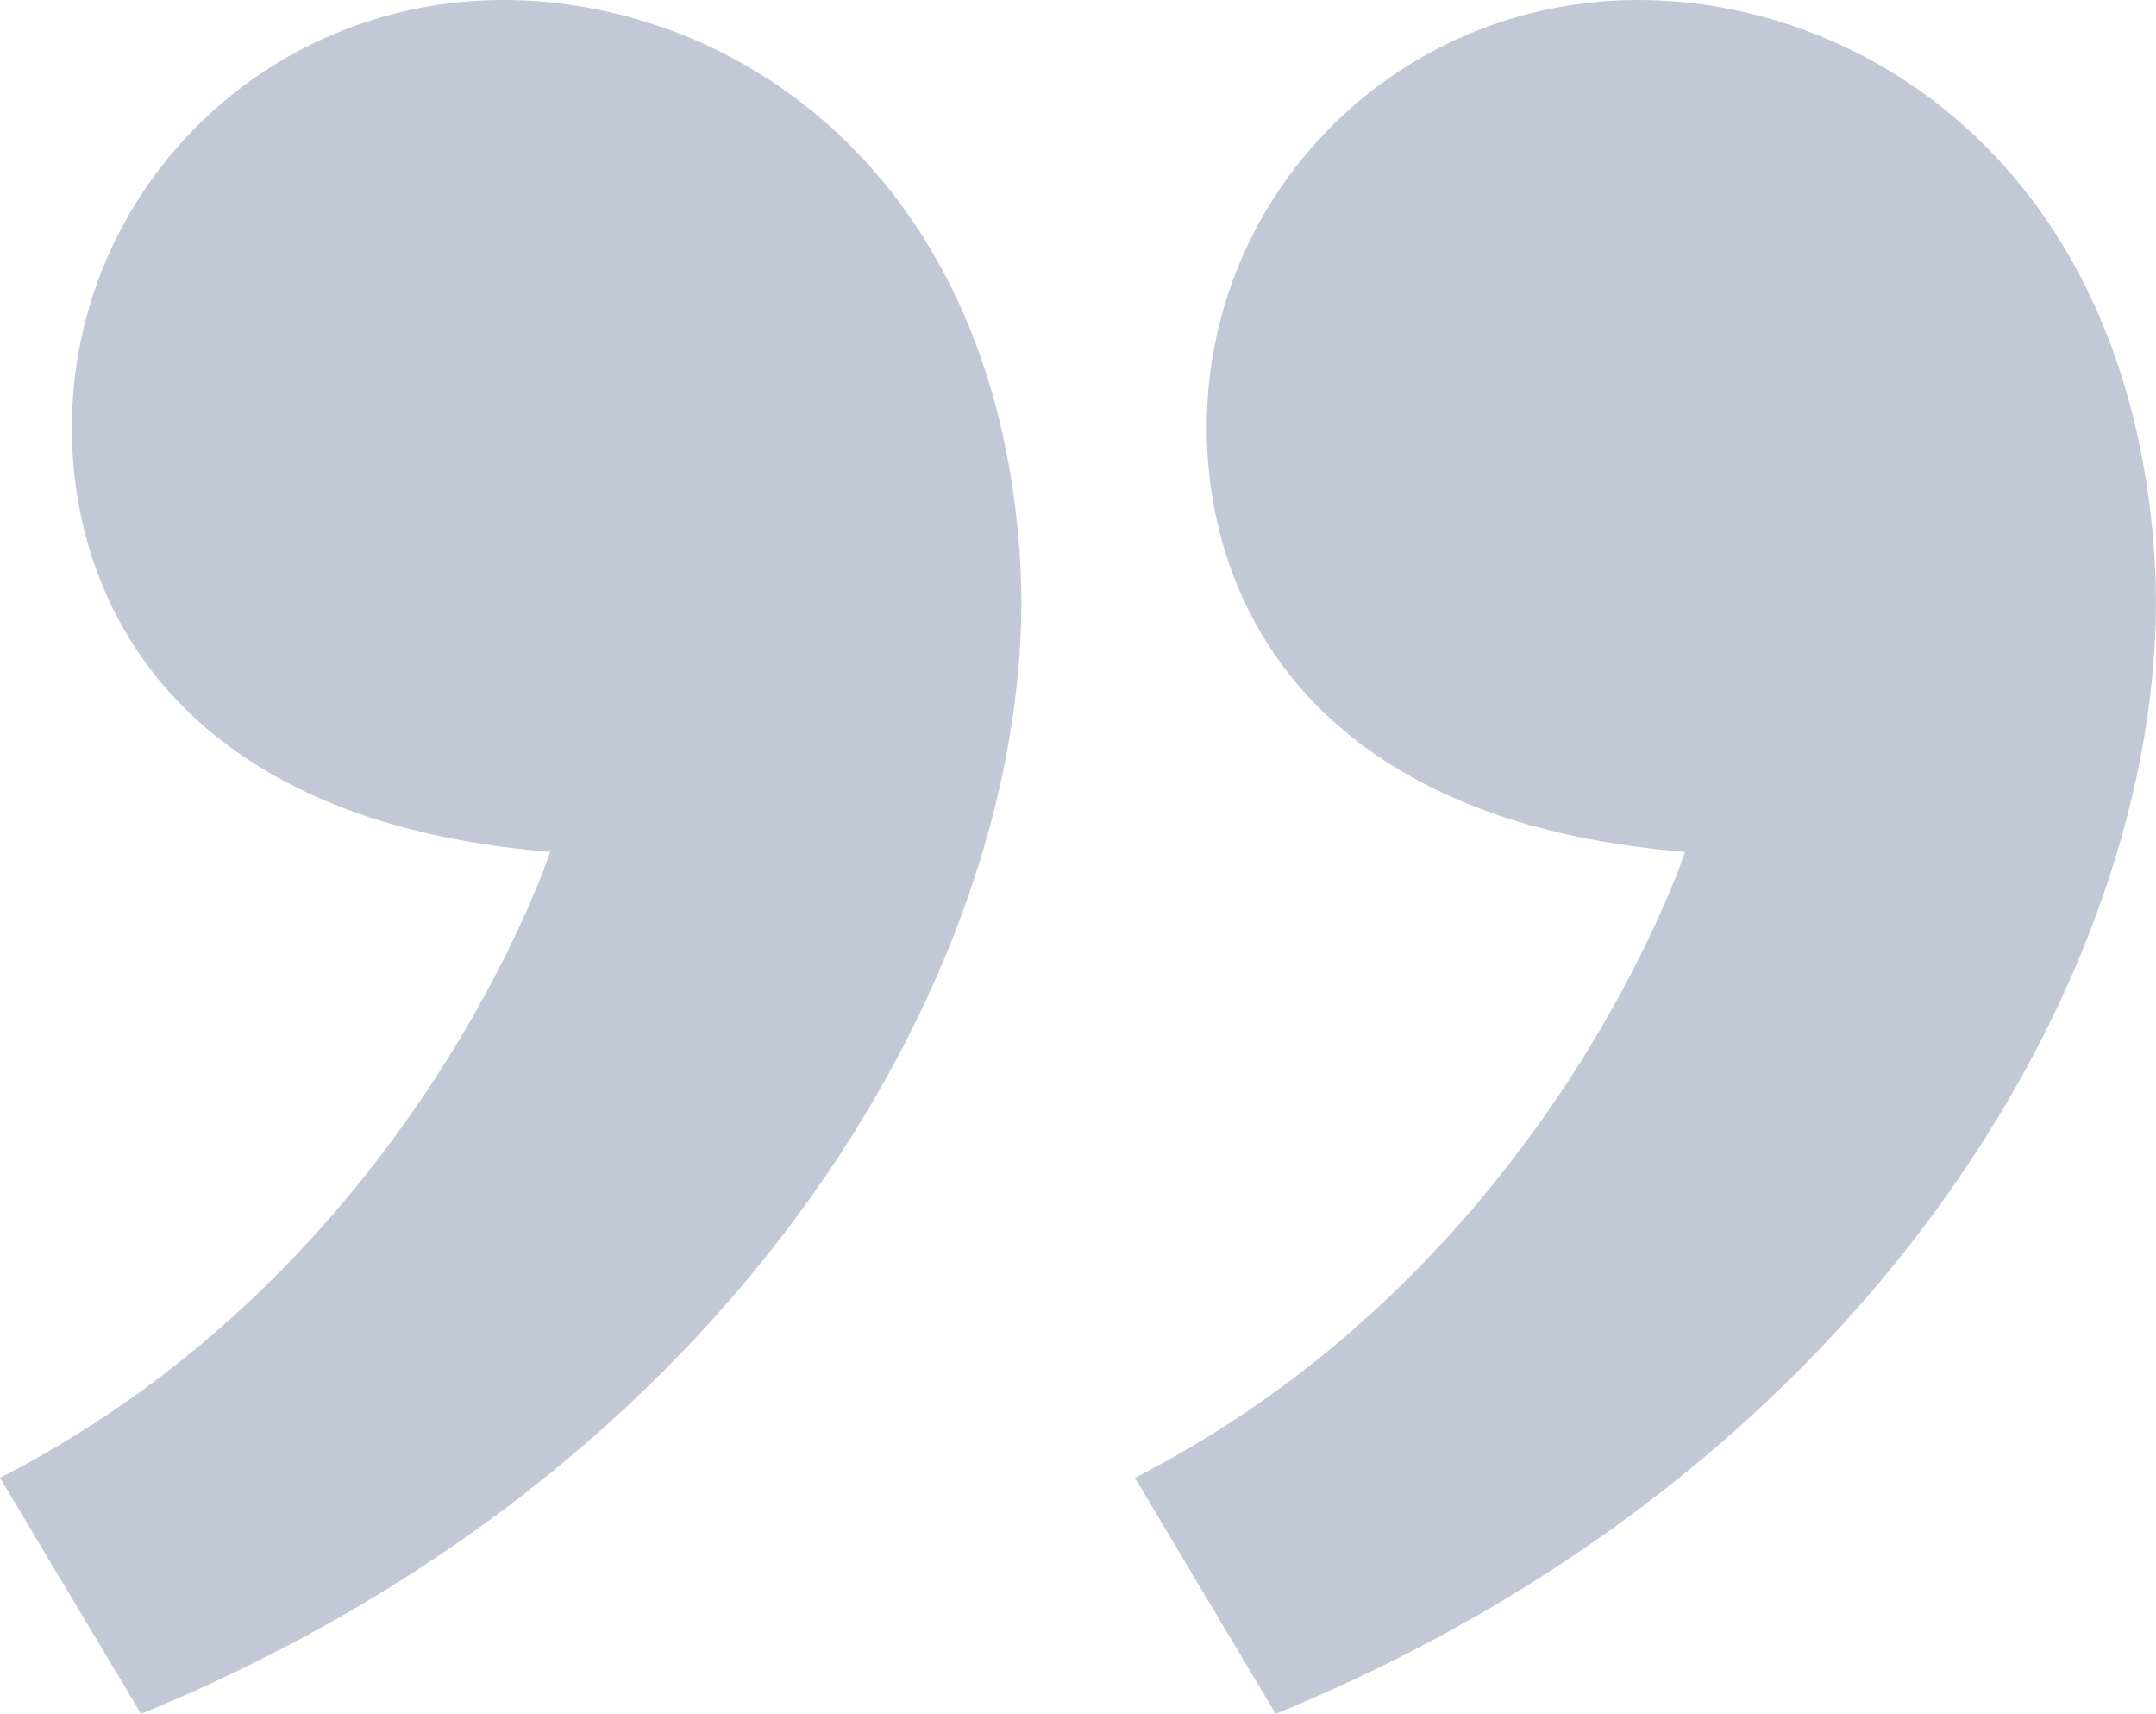 <?xml version="1.0" encoding="UTF-8"?>
<svg id="Ebene_2" data-name="Ebene 2" xmlns="http://www.w3.org/2000/svg" viewBox="0 0 81.31 64.63">
  <defs>
    <style>
      .cls-1 {
        fill: #c3c8d7;
      }
    </style>
  </defs>
  <g id="Ebene_1-2" data-name="Ebene 1">
    <path class="cls-1" d="m38.45,20.78c1.03,14.16-9.58,34.19-33.13,43.84L0,55.72c15.63-7.99,20.75-23.6,20.75-23.6C6.82,31.01,2.71,22.85,2.71,16.13,2.71,7.26,9.91,0,18.99,0c8.56,0,18.41,6.35,19.46,20.78m42.79,0c1.03,14.16-9.58,34.19-33.13,43.84l-5.31-8.9c15.63-7.99,20.75-23.6,20.75-23.6-13.93-1.11-18.04-9.27-18.04-15.99C45.5,7.26,52.71,0,61.78,0c8.56,0,18.41,6.35,19.46,20.78"/>
  </g>
</svg>